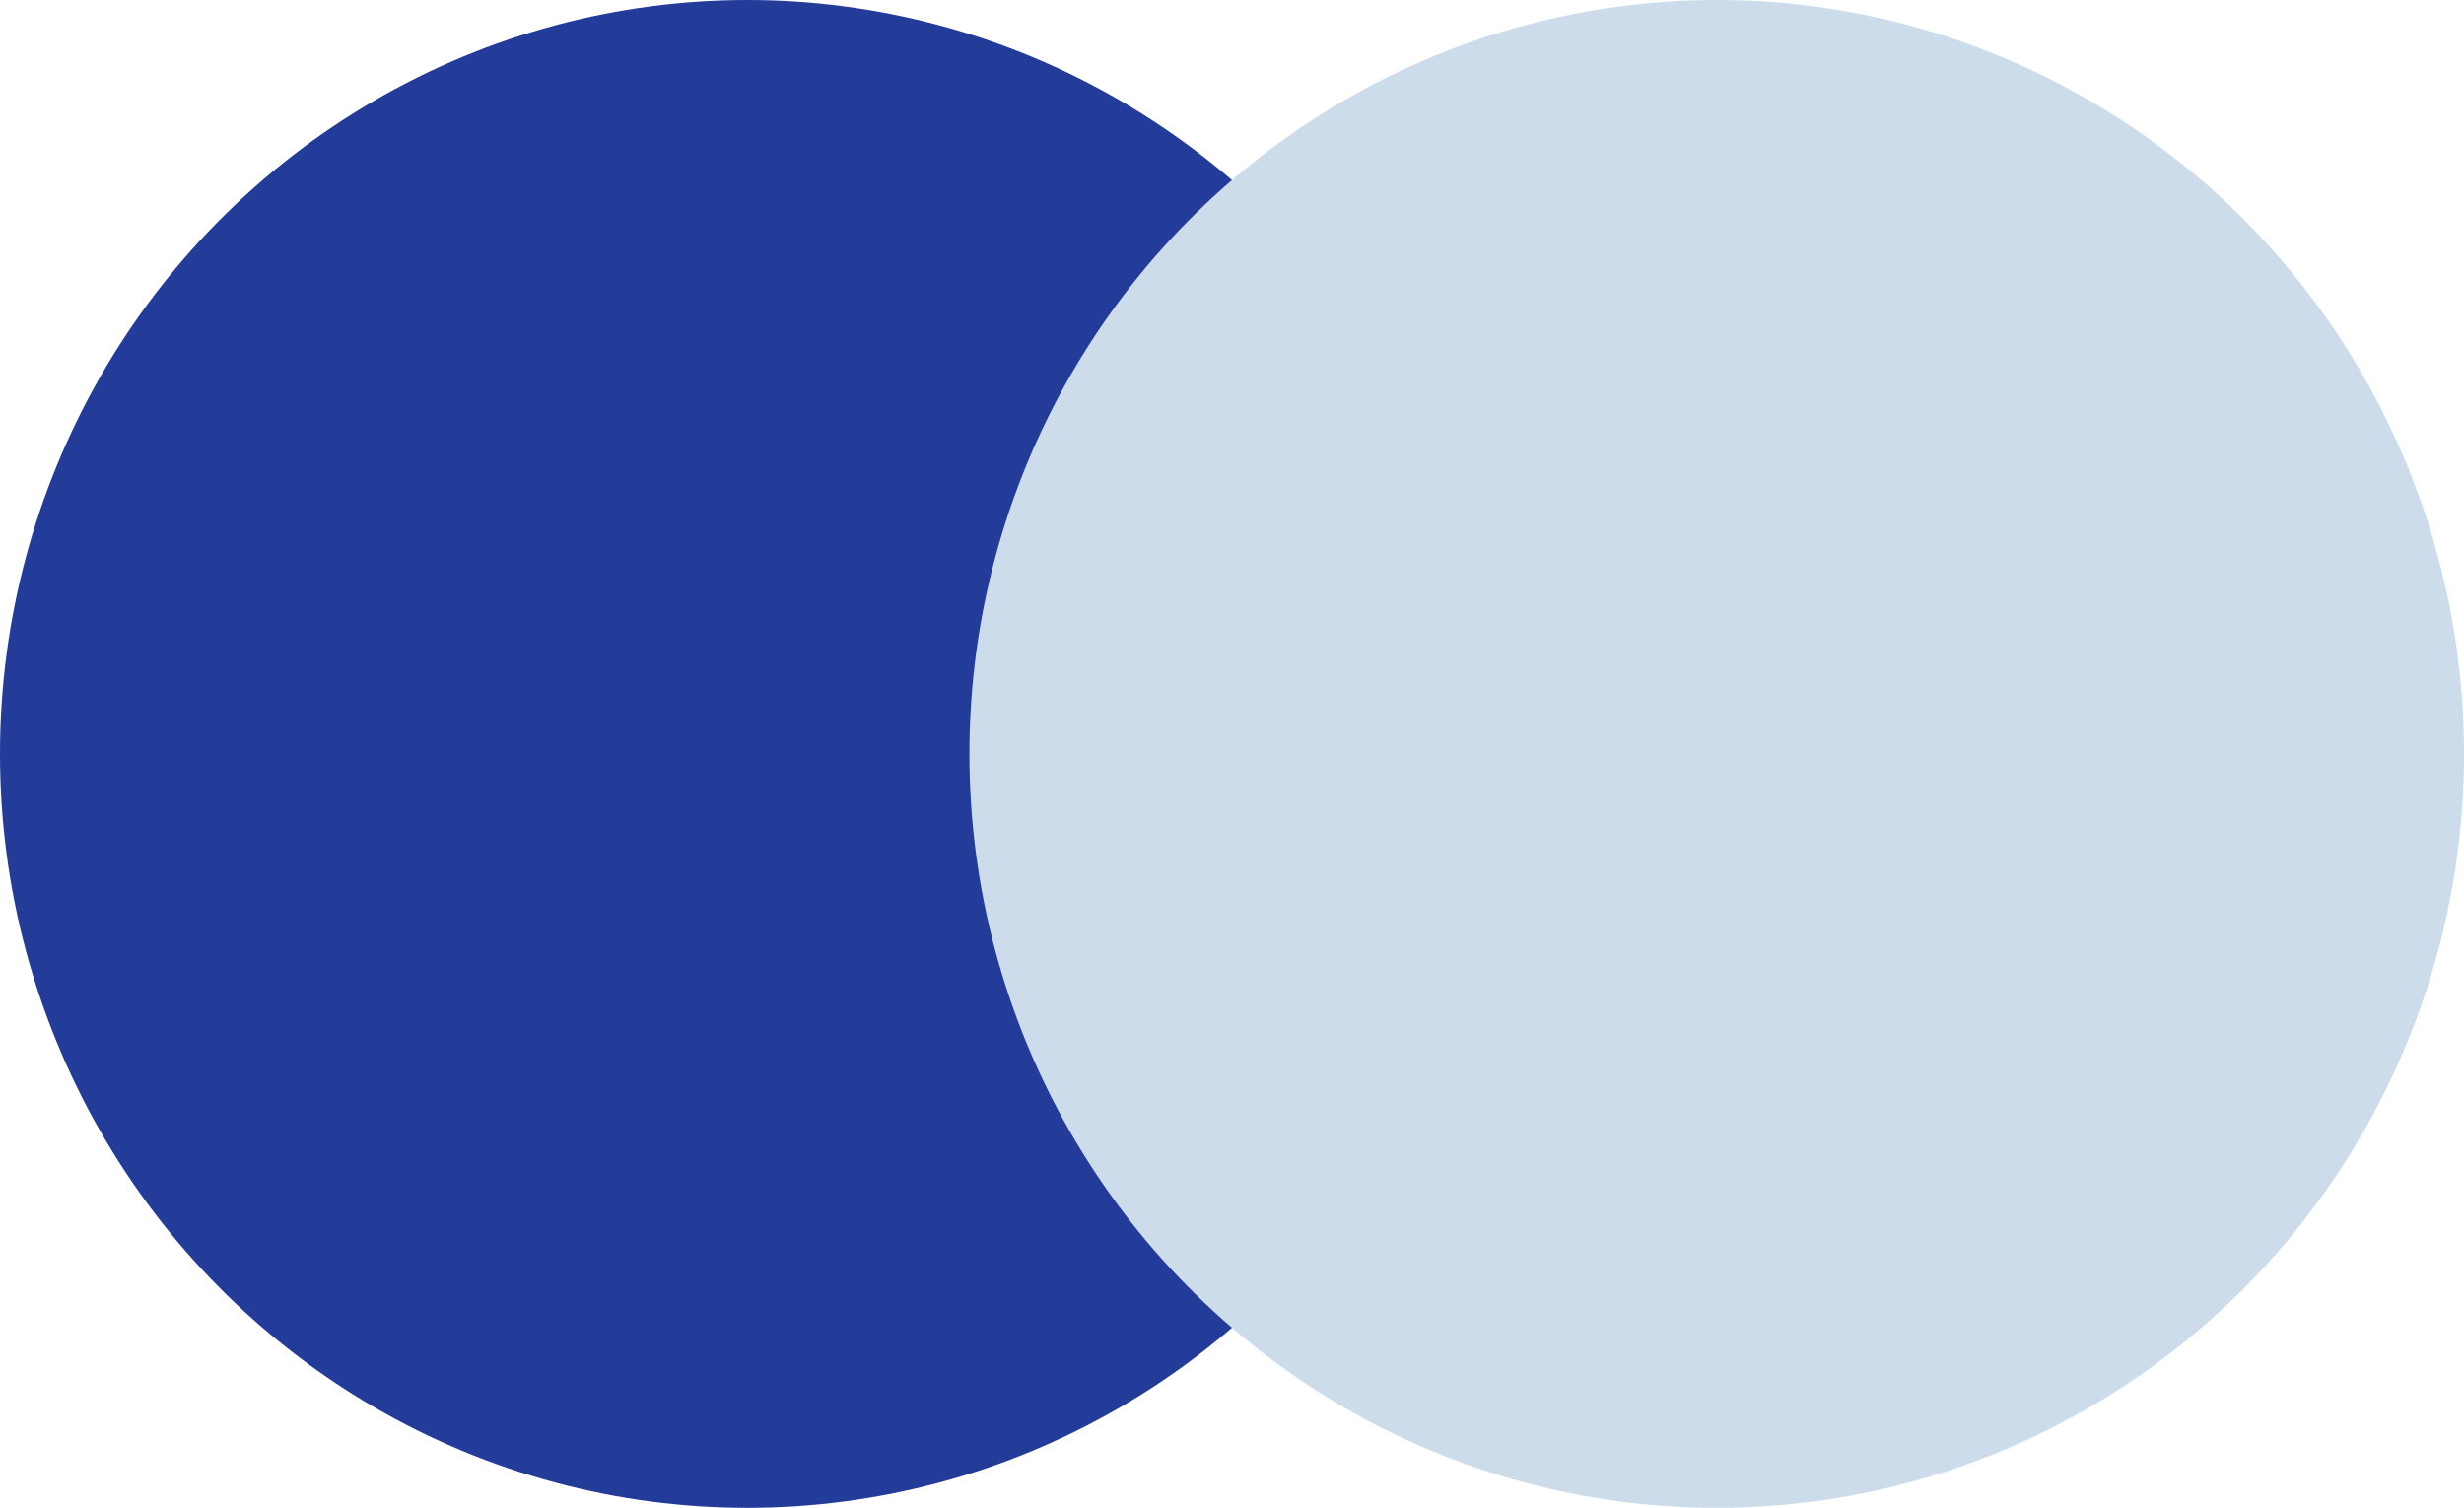 <svg width="134" height="82" viewBox="0 0 134 82" fill="none" xmlns="http://www.w3.org/2000/svg">
<g clip-path="url(#clip0_1363_25535)">
<ellipse cx="40.64" cy="41" rx="40.64" ry="41" fill="#233B99"/>
<ellipse cx="93.36" cy="41" rx="40.64" ry="41" fill="#CDDCEB"/>
</g>
<defs>
<clipPath id="clip0_1363_25535">
<rect width="134" height="82" fill="white"/>
</clipPath>
</defs>
</svg>
